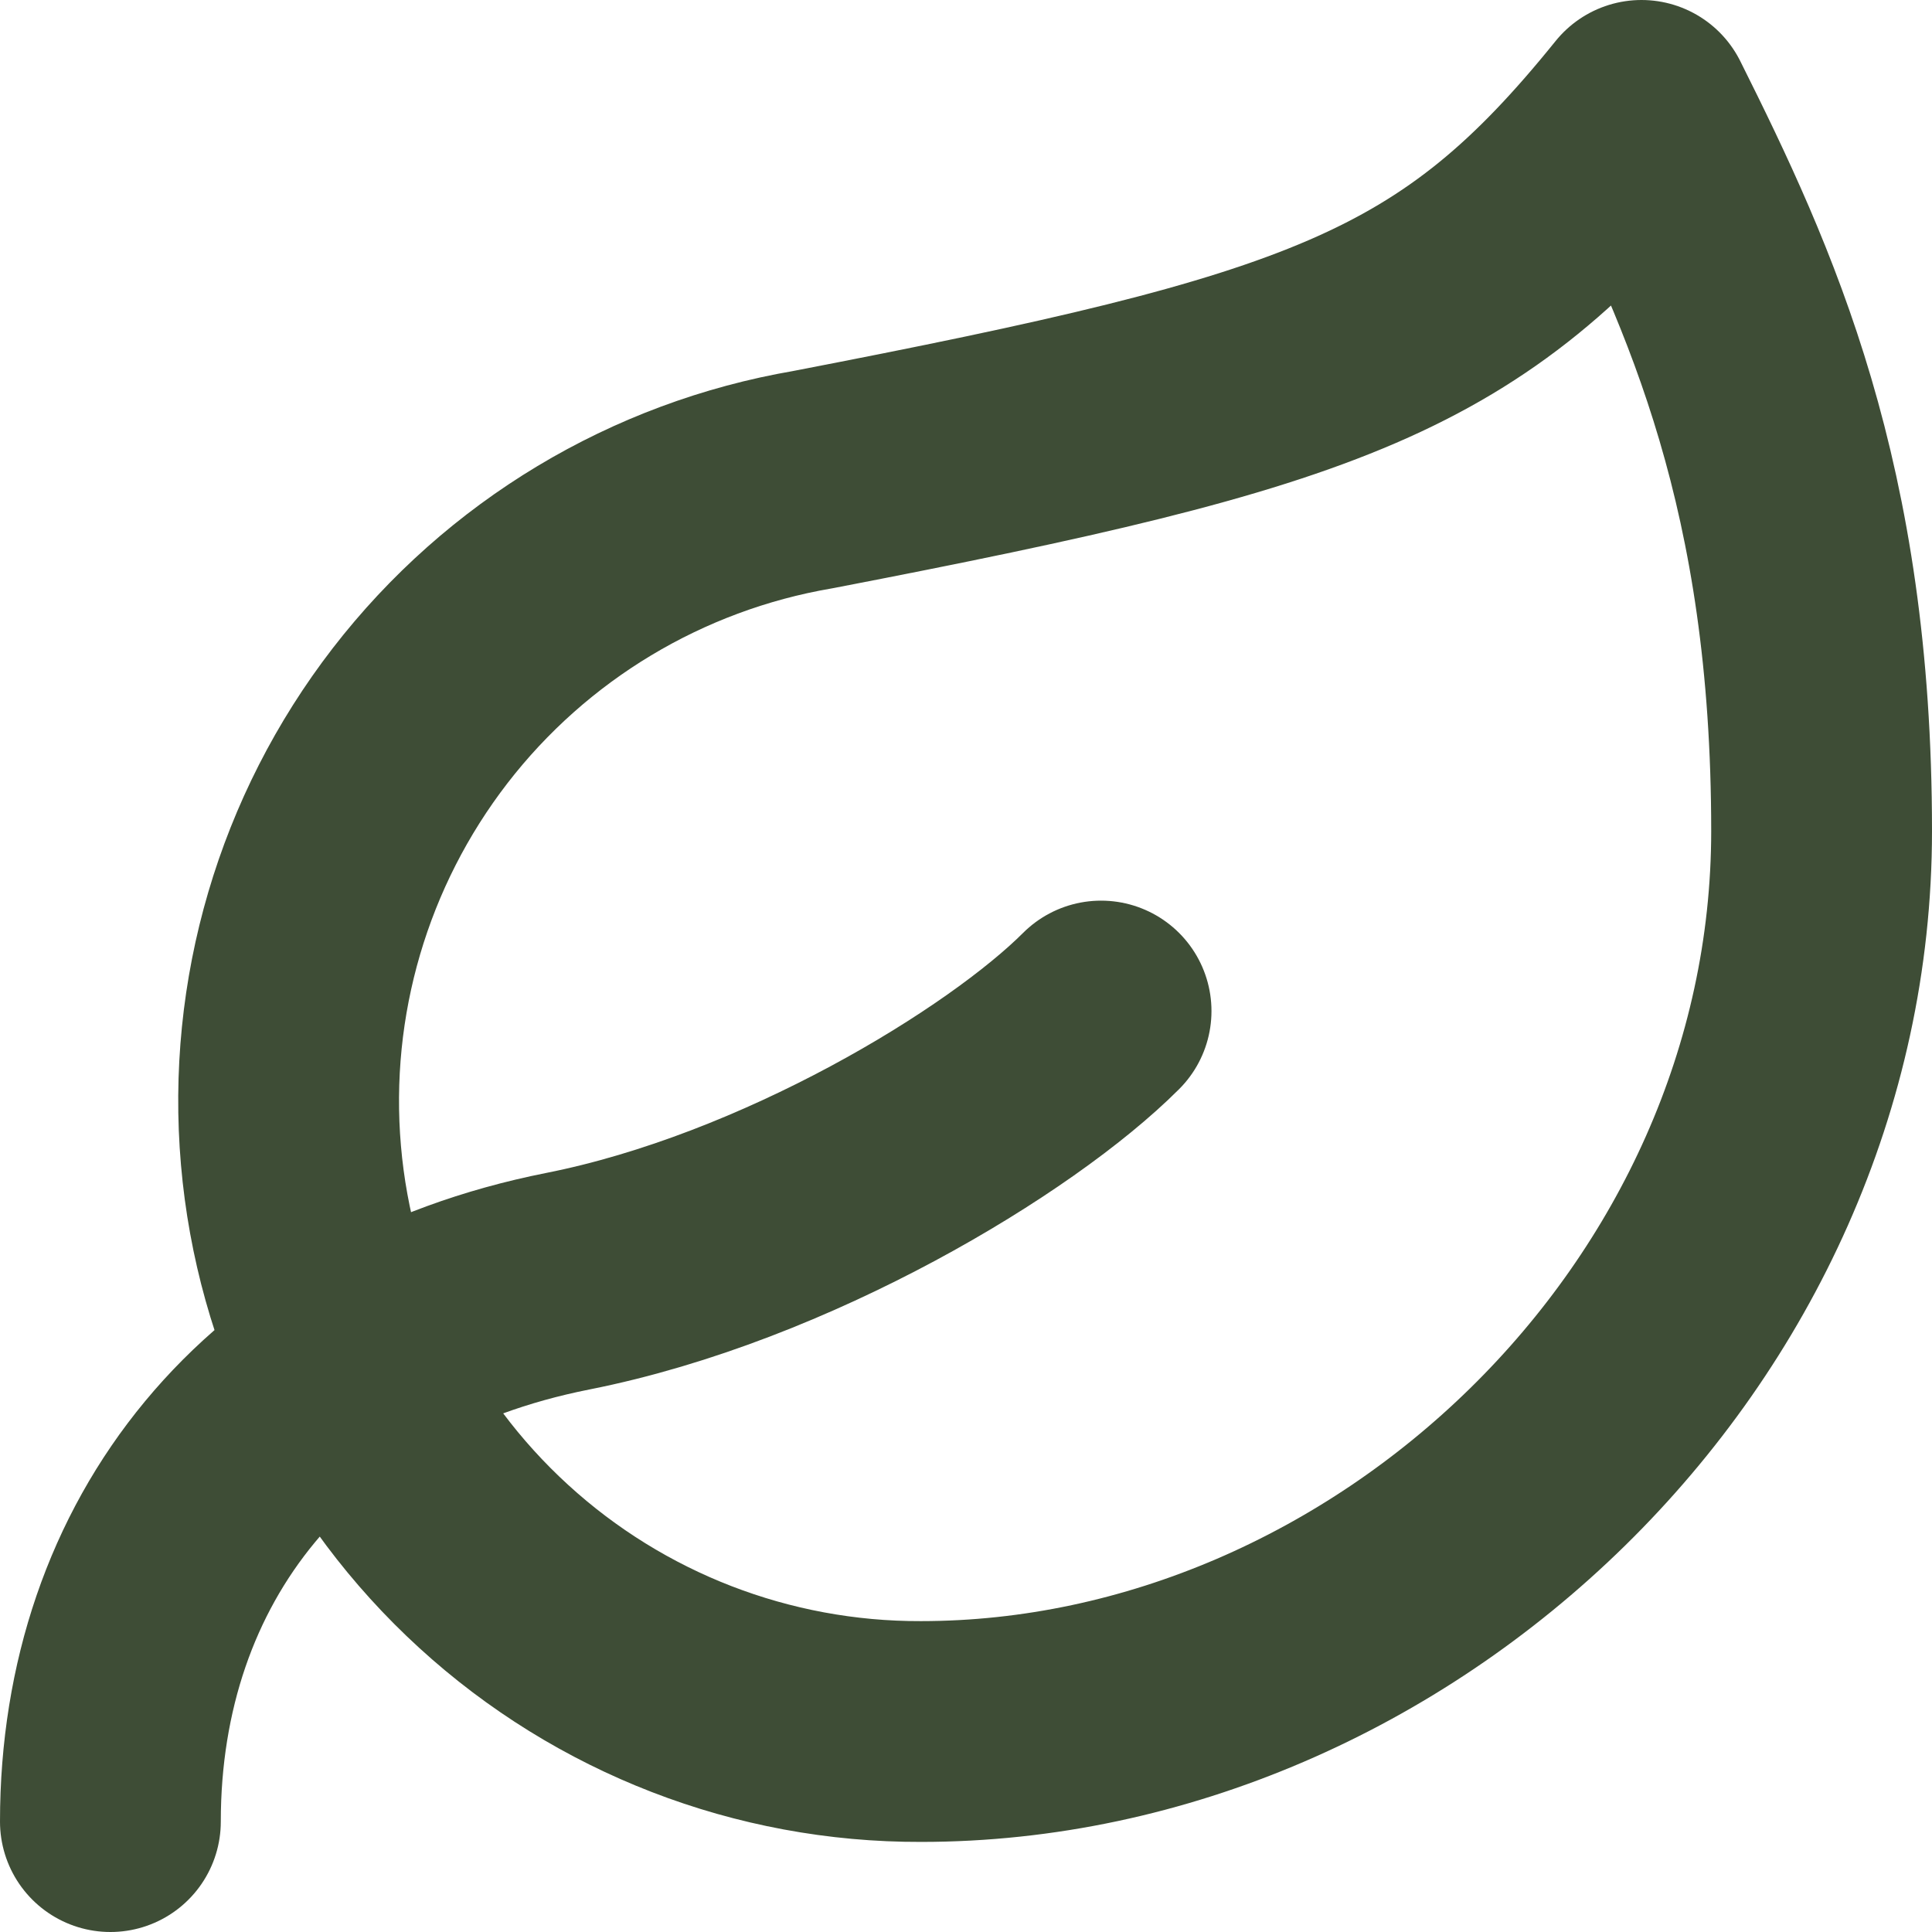 <svg width="35" height="35" viewBox="0 0 35 35" fill="none" xmlns="http://www.w3.org/2000/svg">
<path d="M2 33C2 28.105 5.018 24.255 10.288 23.21C14.237 22.427 18.316 19.947 19.947 18.316M16.684 31.368C13.819 31.377 11.056 30.309 8.942 28.375C6.827 26.442 5.517 23.784 5.271 20.93C5.024 18.075 5.86 15.233 7.611 12.965C9.363 10.698 11.902 9.172 14.726 8.689C24.026 6.895 26.474 6.046 29.737 2C31.368 5.263 33 8.82 33 15.053C33 24.026 25.201 31.368 16.684 31.368Z" stroke="#3E4D36" stroke-width="4" stroke-linecap="round" stroke-linejoin="round"/>
</svg>
